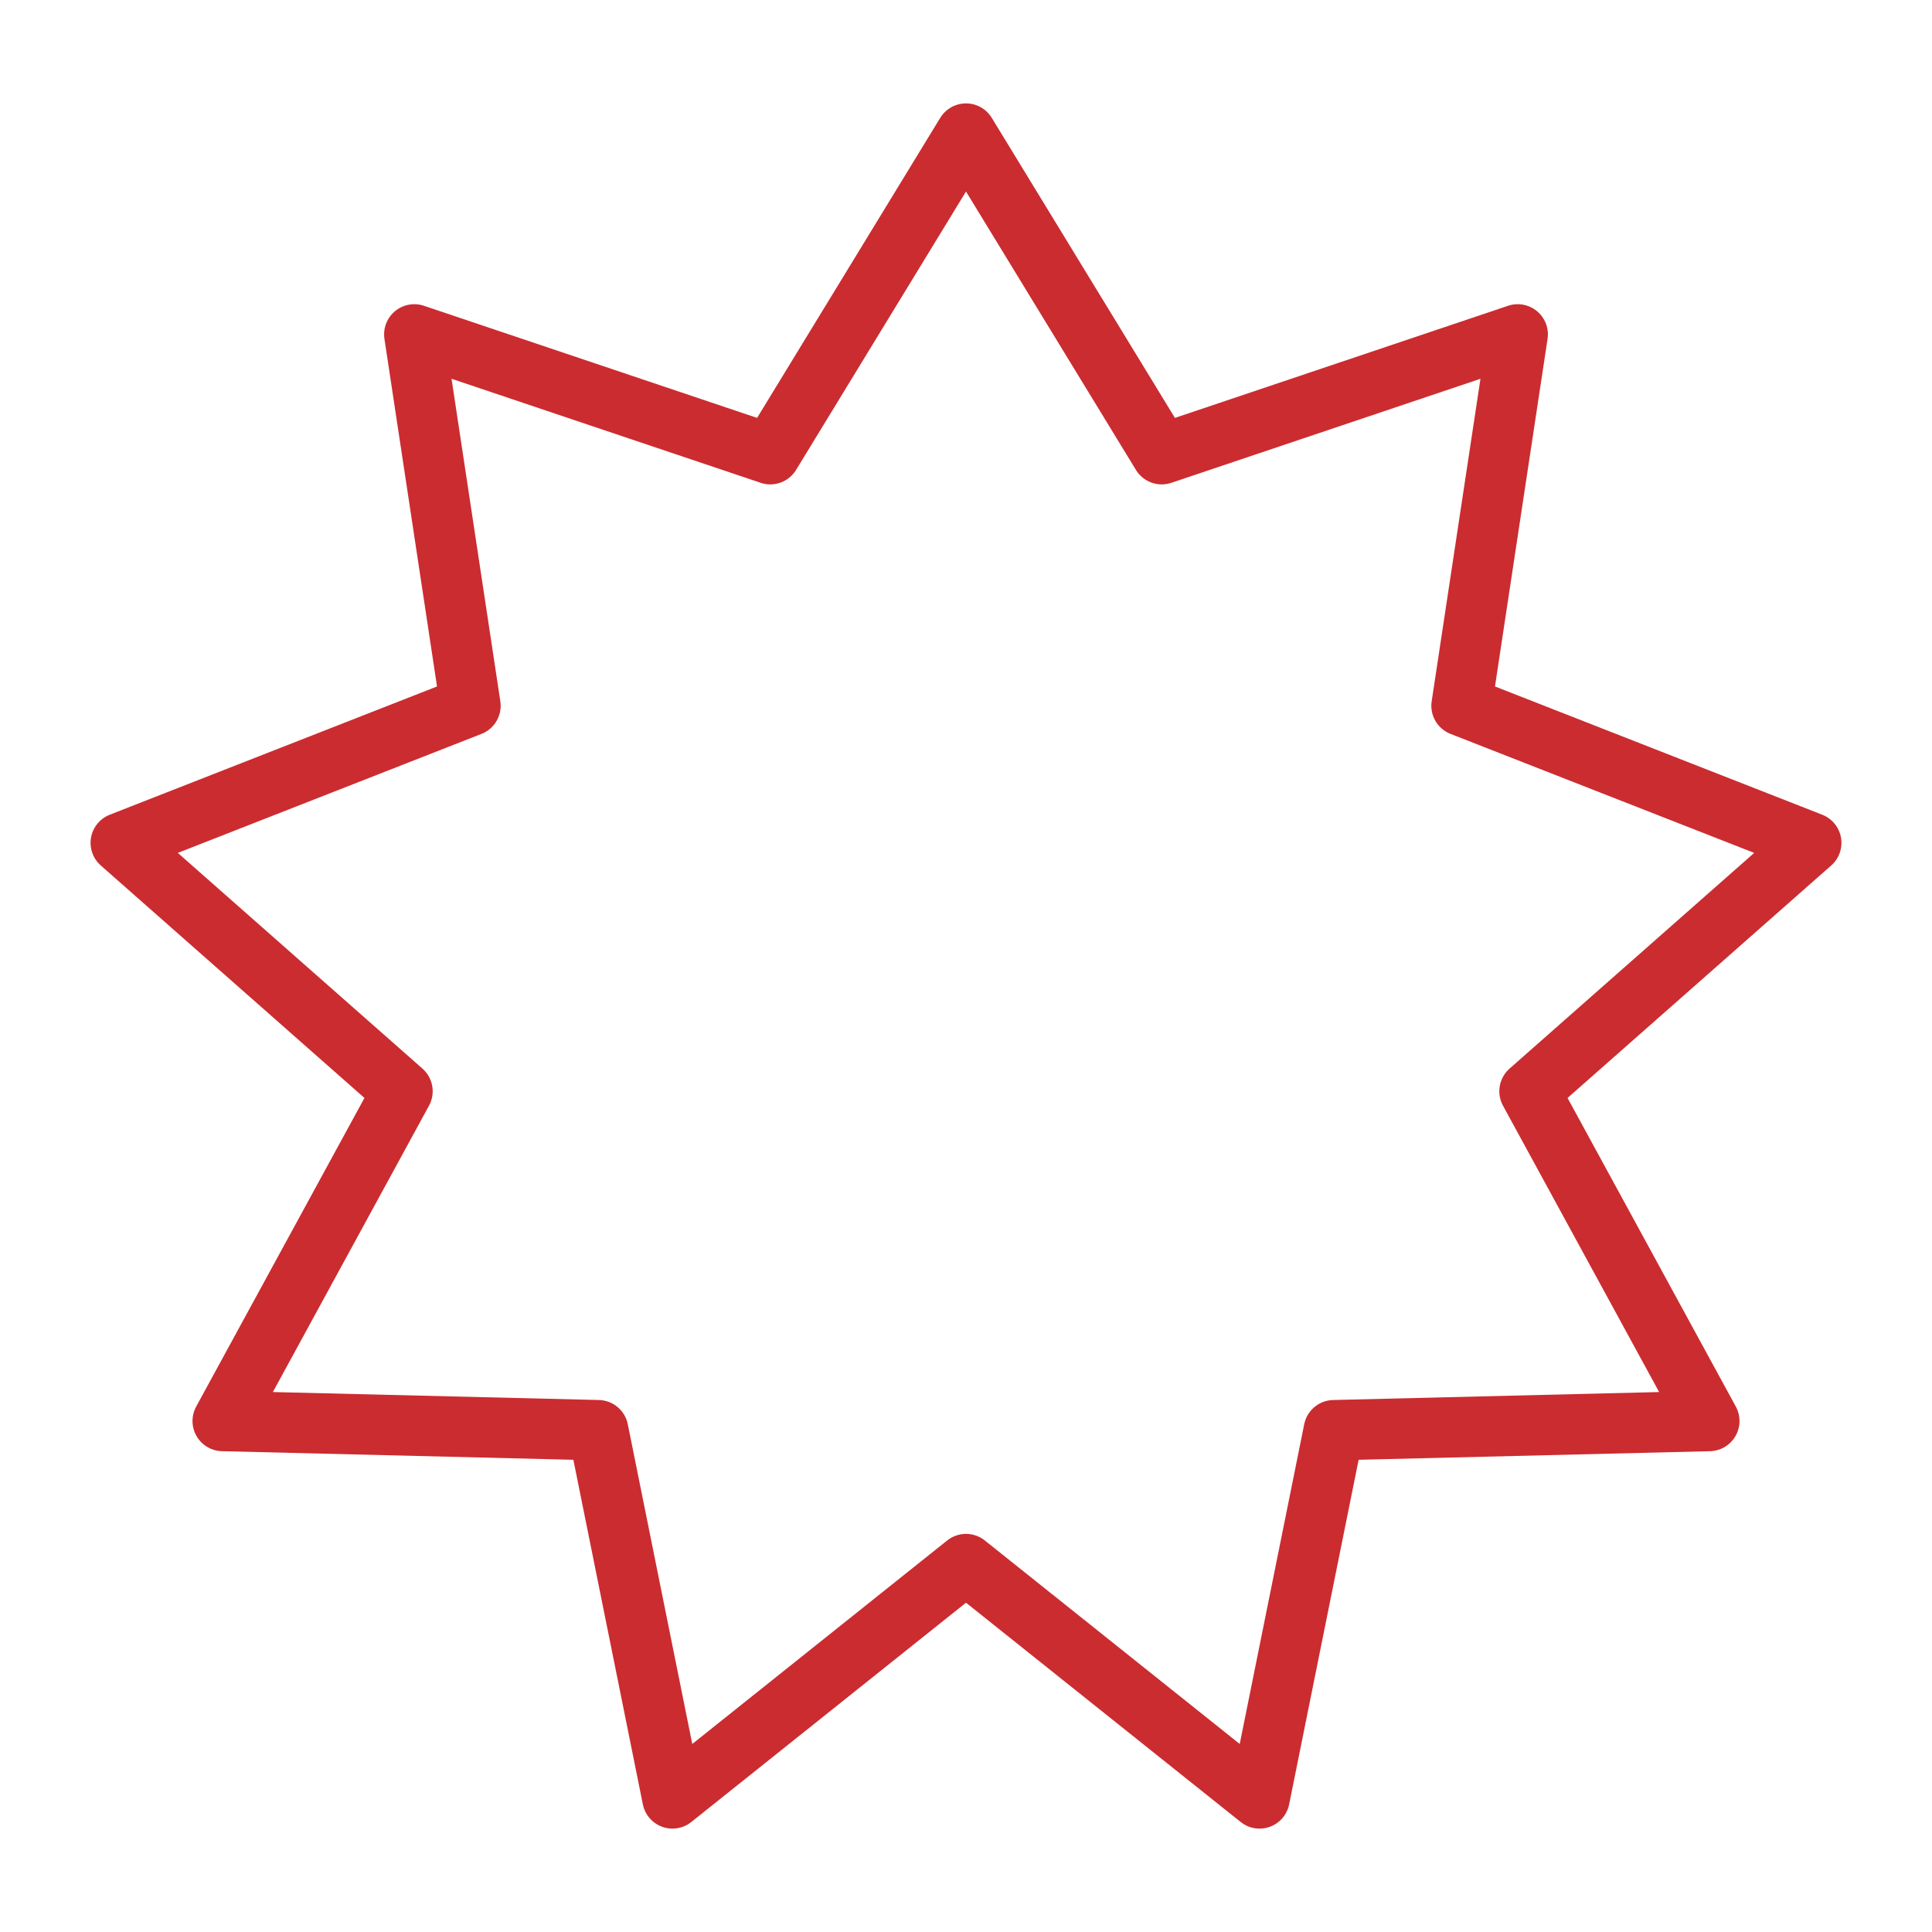 <svg xmlns="http://www.w3.org/2000/svg" viewBox="0 0 64 64"><title>bahai</title><g stroke-linecap="round" stroke-width="2" fill="none" stroke="#cb2c30" stroke-linejoin="round" class="nc-icon-wrapper"><polygon points="32 4.425 38.483 15.046 50.276 11.077 48.415 23.38 60 27.92 50.667 36.149 56.623 47.073 44.184 47.377 41.724 59.575 32 51.812 22.276 59.575 19.816 47.377 7.377 47.073 13.333 36.149 4 27.92 15.585 23.38 13.724 11.077 25.517 15.046 32 4.425"></polygon></g></svg>